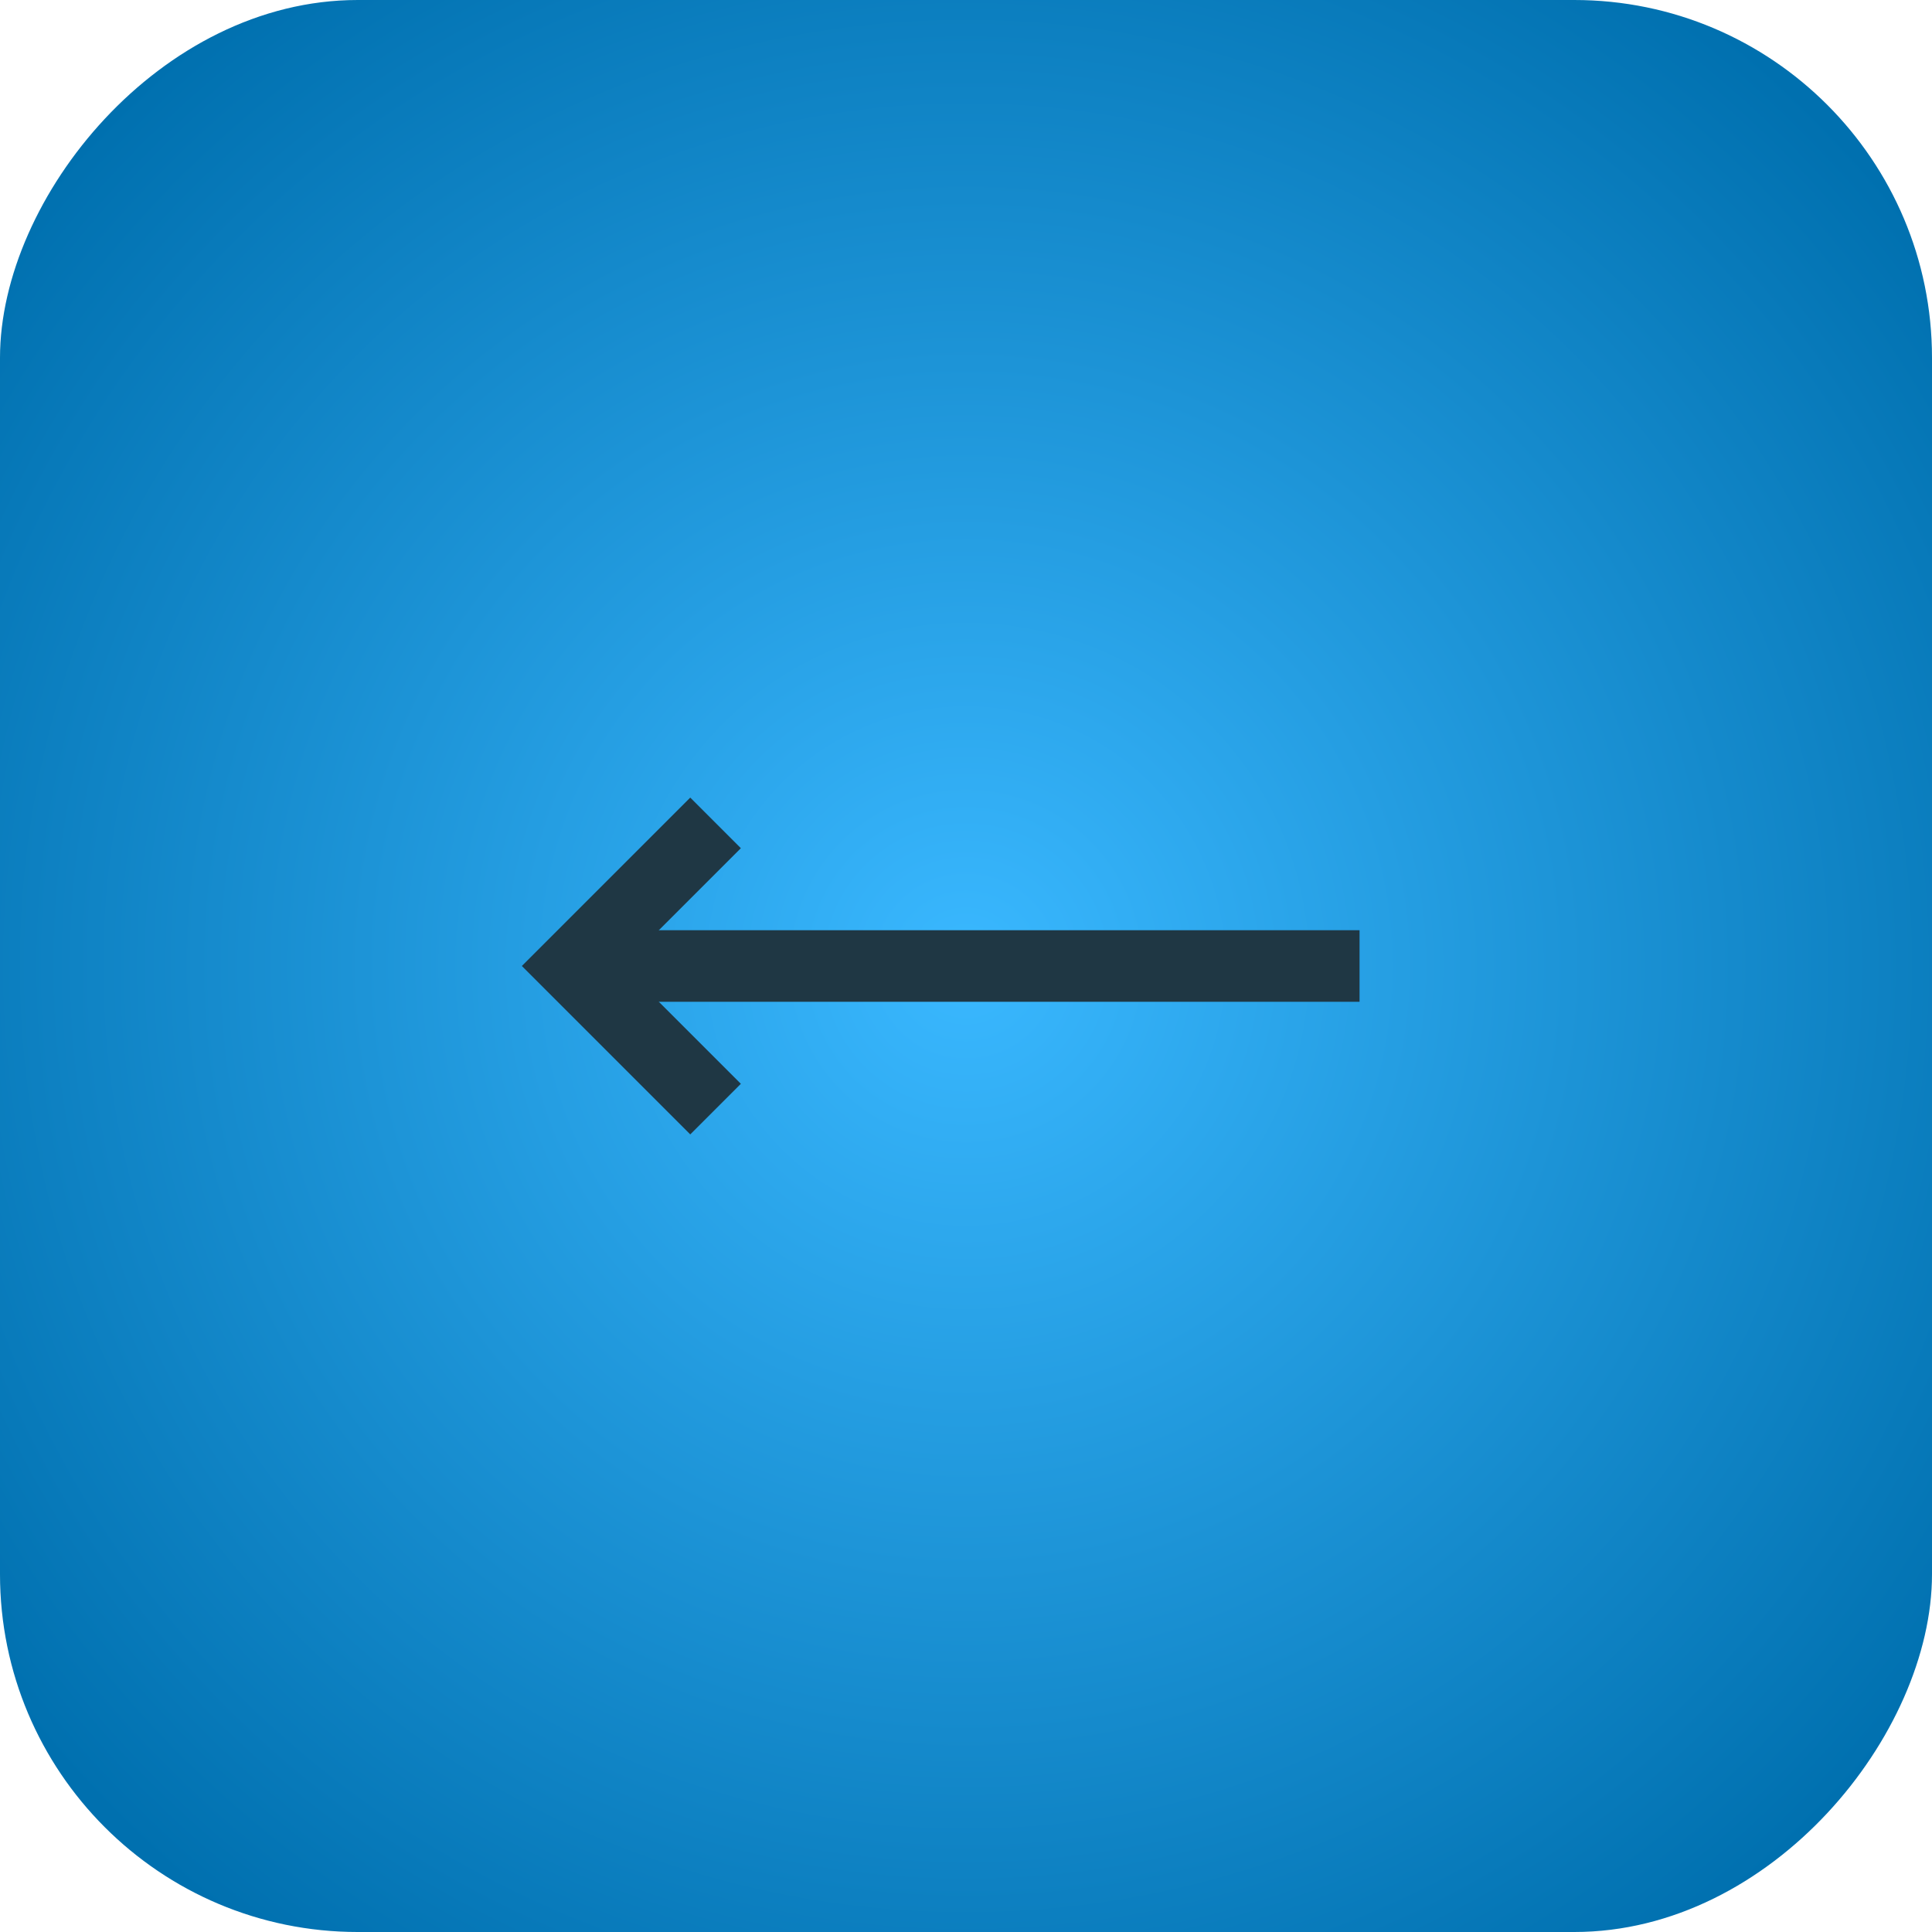 <?xml version="1.0" encoding="UTF-8"?> <svg xmlns="http://www.w3.org/2000/svg" width="54" height="54" viewBox="0 0 54 54" fill="none"> <rect width="54" height="54" rx="10" transform="matrix(-1 0 0 1 54 -0)" fill="url(#paint0_radial_628_3345)"></rect> <path d="M38 27H16" stroke="#1F3744" stroke-width="2"></path> <path d="M20 23L16 27L20 31" stroke="#1F3744" stroke-width="2"></path> <defs> <radialGradient id="paint0_radial_628_3345" cx="0" cy="0" r="1" gradientUnits="userSpaceOnUse" gradientTransform="translate(27 27) rotate(90) scale(34)"> <stop stop-color="#3AB8FF"></stop> <stop offset="1" stop-color="#0070AF"></stop> </radialGradient> </defs> </svg> 